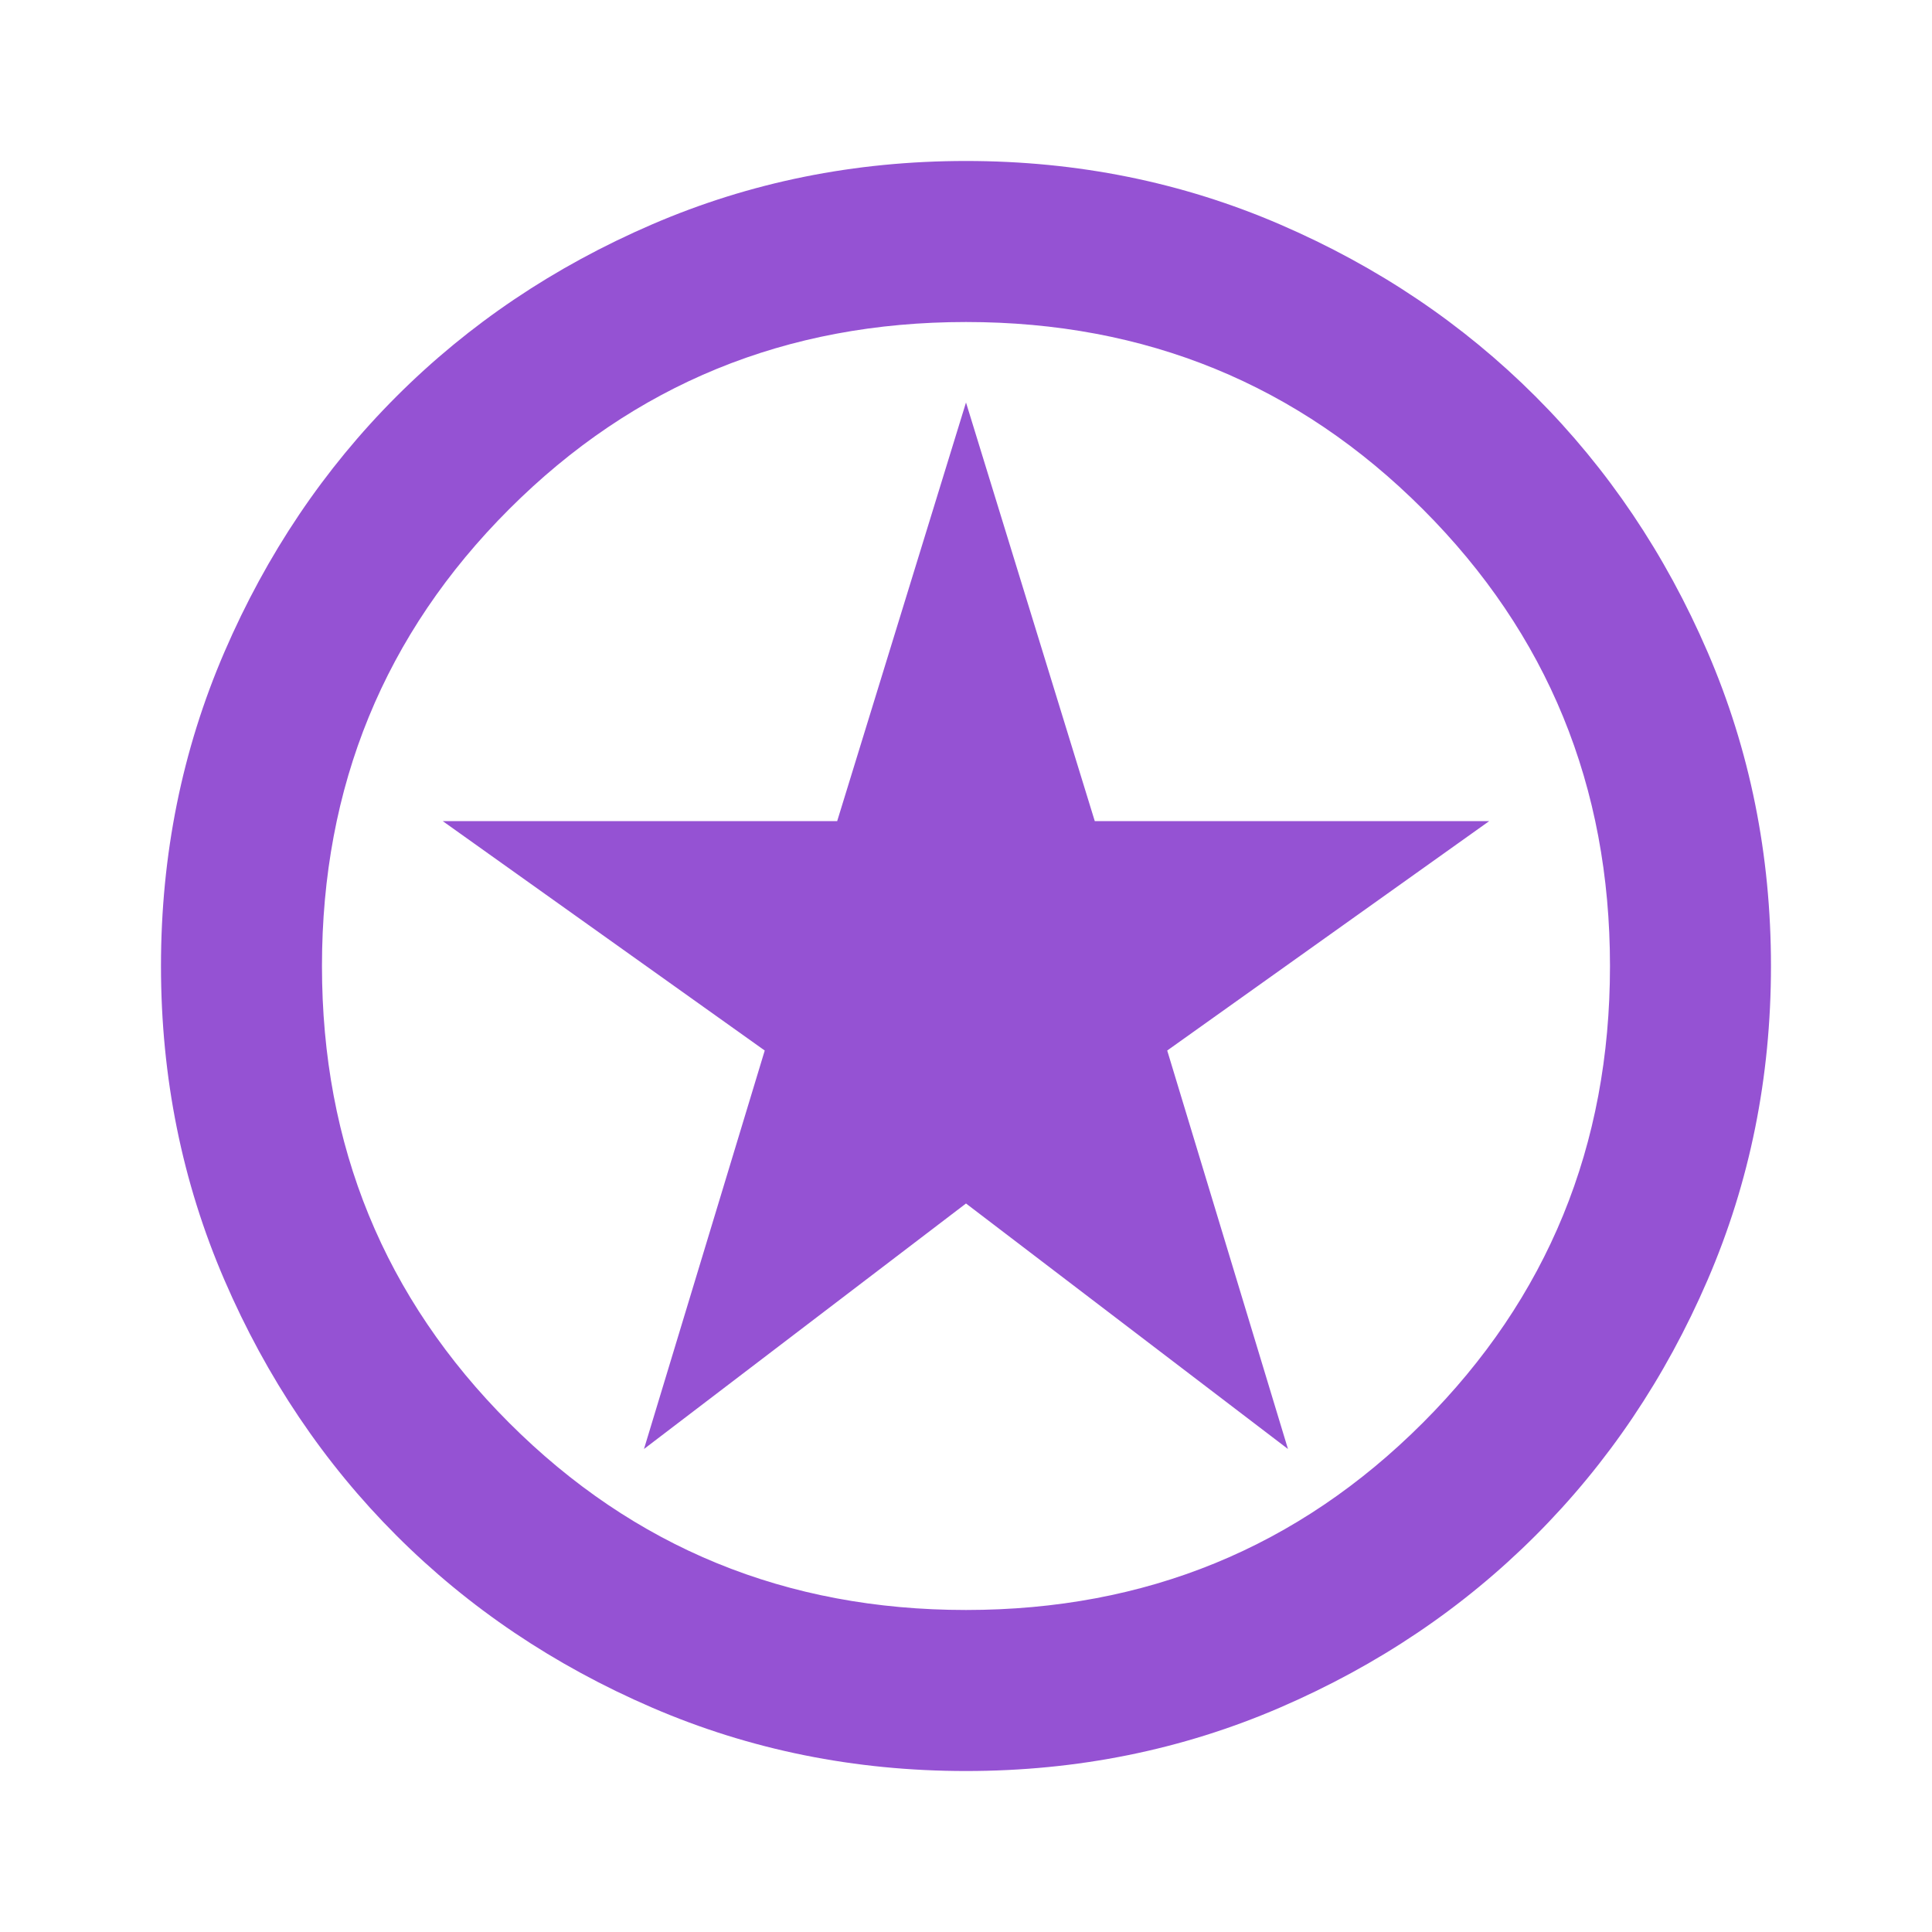 <?xml version="1.0" encoding="utf-8"?>
<svg xmlns="http://www.w3.org/2000/svg" fill="none" height="100%" overflow="visible" preserveAspectRatio="none" style="display: block;" viewBox="0 0 40 40" width="100%">
<g id="stars">
<mask height="40" id="mask0_0_3401" maskUnits="userSpaceOnUse" style="mask-type:alpha" width="40" x="0" y="0">
<rect fill="#D9D9D9" height="40" id="Bounding box" width="40"/>
</mask>
<g mask="url(#mask0_0_3401)">
<path d="M13.333 30L20 24.917L26.666 30L24.166 21.75L30.833 17H22.666L20 8.333L17.333 17H9.166L15.833 21.75L13.333 30ZM20 36.667C17.694 36.667 15.528 36.229 13.5 35.354C11.472 34.479 9.708 33.292 8.208 31.792C6.708 30.292 5.521 28.528 4.646 26.5C3.771 24.472 3.333 22.306 3.333 20C3.333 17.695 3.771 15.528 4.646 13.5C5.521 11.472 6.708 9.708 8.208 8.208C9.708 6.708 11.472 5.521 13.5 4.646C15.528 3.771 17.694 3.333 20 3.333C22.305 3.333 24.472 3.771 26.5 4.646C28.528 5.521 30.291 6.708 31.791 8.208C33.291 9.708 34.479 11.472 35.354 13.5C36.229 15.528 36.666 17.695 36.666 20C36.666 22.306 36.229 24.472 35.354 26.5C34.479 28.528 33.291 30.292 31.791 31.792C30.291 33.292 28.528 34.479 26.5 35.354C24.472 36.229 22.305 36.667 20 36.667ZM20 33.333C23.722 33.333 26.875 32.042 29.458 29.458C32.041 26.875 33.333 23.722 33.333 20C33.333 16.278 32.041 13.125 29.458 10.542C26.875 7.958 23.722 6.667 20 6.667C16.278 6.667 13.125 7.958 10.541 10.542C7.958 13.125 6.666 16.278 6.666 20C6.666 23.722 7.958 26.875 10.541 29.458C13.125 32.042 16.278 33.333 20 33.333Z" fill="#9552D3" id="stars_2"/>
</g>
</g>
</svg>
